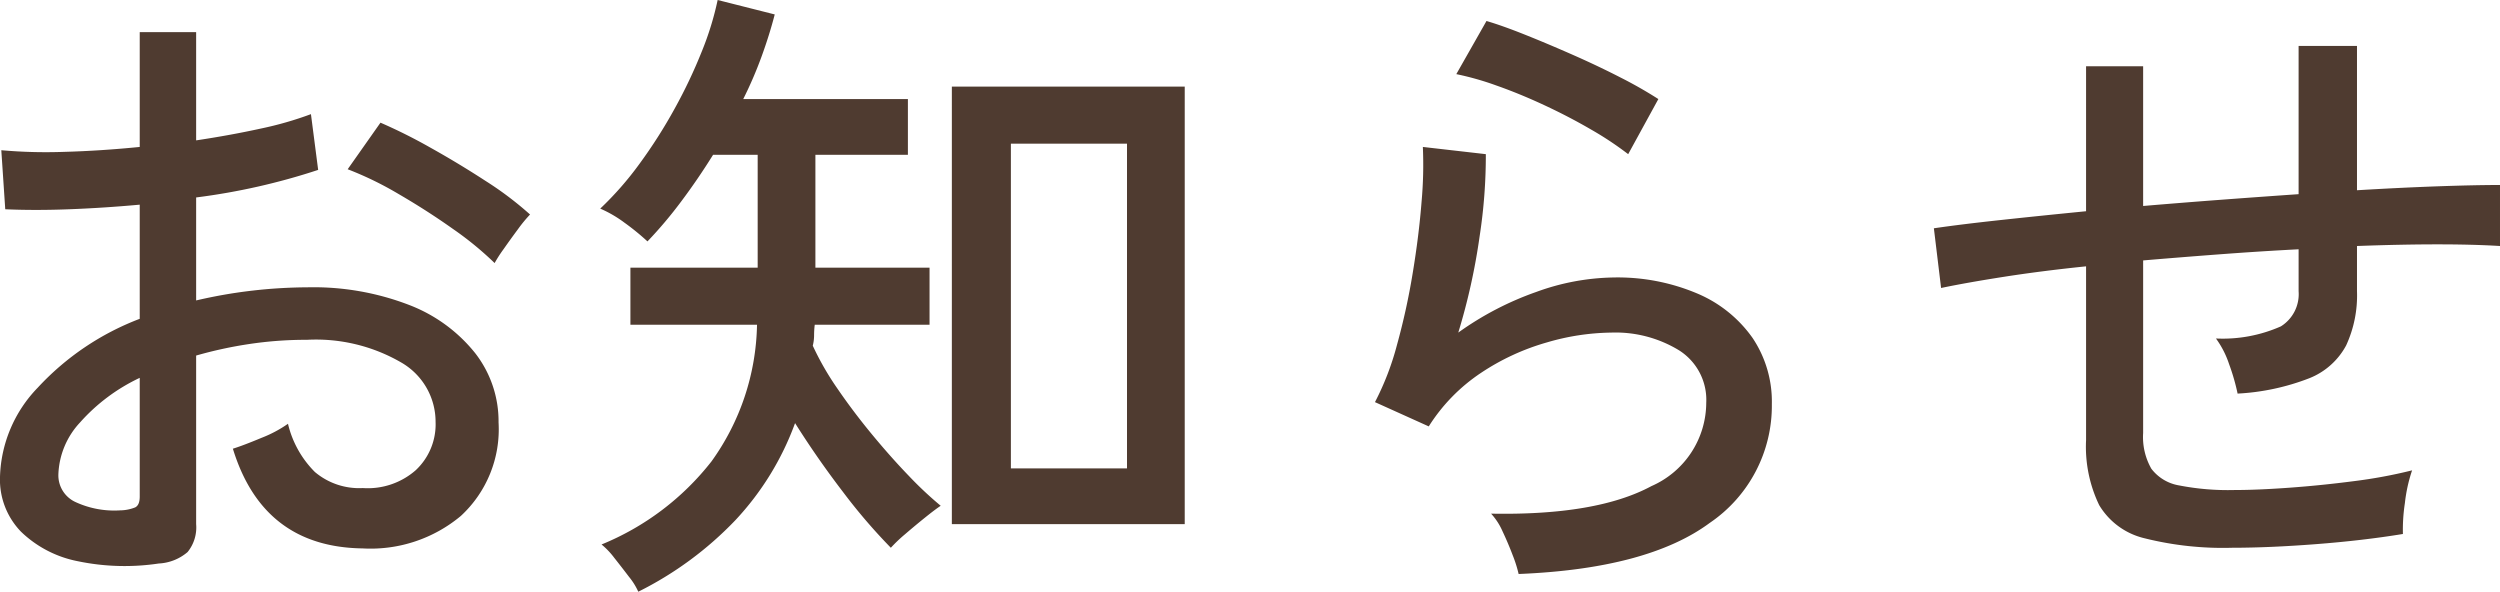 <svg xmlns="http://www.w3.org/2000/svg" width="152.44" height="36.08" viewBox="0 0 152.44 36.08">
  <path id="パス_132418" data-name="パス 132418" d="M-65.8.92A14,14,0,0,1-70.74.78a6.881,6.881,0,0,1-3.46-1.8,4.56,4.56,0,0,1-1.28-3.34,8.138,8.138,0,0,1,2.3-5.44A16.4,16.4,0,0,1-66.96-14v-6.96q-2.2.2-4.3.28t-3.9,0l-.24-3.6a30.748,30.748,0,0,0,3.82.1q2.22-.06,4.62-.3v-7h3.44v6.6q2.12-.32,3.94-.72a21.251,21.251,0,0,0,3.06-.88l.44,3.4a39.608,39.608,0,0,1-7.44,1.68v6.28a30.294,30.294,0,0,1,6.76-.8,16.236,16.236,0,0,1,6.24,1.08A9.5,9.5,0,0,1-46.5-11.9a6.773,6.773,0,0,1,1.42,4.22,7.184,7.184,0,0,1-2.3,5.7A8.581,8.581,0,0,1-53.36,0q-6.08-.08-7.92-6.08.64-.2,1.74-.66a7.544,7.544,0,0,0,1.62-.86,6.153,6.153,0,0,0,1.64,2.94,4.181,4.181,0,0,0,2.92.98,4.436,4.436,0,0,0,3.22-1.08,3.827,3.827,0,0,0,1.22-2.96,4.172,4.172,0,0,0-2.1-3.62,10.356,10.356,0,0,0-5.74-1.38,23.4,23.4,0,0,0-3.54.26,25.37,25.37,0,0,0-3.22.7V-1.48a2.38,2.38,0,0,1-.52,1.7A2.921,2.921,0,0,1-65.8.92ZM-45.32-17.4a19.909,19.909,0,0,0-2.54-2.08q-1.58-1.12-3.3-2.12a20.6,20.6,0,0,0-3.12-1.52l2-2.84a32.11,32.11,0,0,1,3.04,1.52q1.72.96,3.38,2.04a20.486,20.486,0,0,1,2.7,2.04,8.607,8.607,0,0,0-.74.9q-.46.62-.88,1.22A8.182,8.182,0,0,0-45.32-17.4ZM-68.16-2.32a2.566,2.566,0,0,0,.92-.18q.28-.14.28-.66V-10.4A11.307,11.307,0,0,0-70.6-7.68a4.887,4.887,0,0,0-1.32,3.16,1.788,1.788,0,0,0,1.06,1.7A5.623,5.623,0,0,0-68.16-2.32Zm50.72.84V-28.16h14.2V-1.48ZM-36.56,2.64a4.058,4.058,0,0,0-.56-.9q-.44-.58-.9-1.16a4.726,4.726,0,0,0-.78-.82A16.359,16.359,0,0,0-32.1-5.3a14.7,14.7,0,0,0,2.78-8.34h-7.72v-3.48h7.76V-24H-32q-.92,1.48-1.94,2.84A26.024,26.024,0,0,1-36-18.72a14.694,14.694,0,0,0-1.4-1.14,7.343,7.343,0,0,0-1.48-.86,19.706,19.706,0,0,0,2.4-2.74,30.634,30.634,0,0,0,2.14-3.36,30.6,30.6,0,0,0,1.66-3.5,18.445,18.445,0,0,0,.96-3.12l3.48.88q-.32,1.24-.8,2.56a24.639,24.639,0,0,1-1.12,2.6h10.04V-24h-5.64v6.88h6.96v3.48h-7a5.155,5.155,0,0,0-.04.64,2.63,2.63,0,0,1-.08.64A17.37,17.37,0,0,0-24.4-9.72q.96,1.4,2.1,2.78t2.24,2.52A22.269,22.269,0,0,0-18.12-2.6q-.36.24-.98.74t-1.2,1a9.019,9.019,0,0,0-.86.82,34.656,34.656,0,0,1-2.9-3.38Q-25.64-5.48-27-7.64a17.336,17.336,0,0,1-3.64,5.92A21.32,21.32,0,0,1-36.56,2.64Zm22.72-7.52h7.08v-19.8h-7.08ZM17.12,1.56A7.892,7.892,0,0,0,16.76.42q-.28-.74-.62-1.46a3.873,3.873,0,0,0-.7-1.08Q21.88-2,25.22-3.8a5.568,5.568,0,0,0,3.34-5.08,3.571,3.571,0,0,0-1.66-3.2,7.441,7.441,0,0,0-4.14-1.08,14.467,14.467,0,0,0-3.92.6,14.275,14.275,0,0,0-4.02,1.86,10.915,10.915,0,0,0-3.18,3.26L8.36-8.92A16.817,16.817,0,0,0,9.7-12.4a41.477,41.477,0,0,0,.96-4.38q.38-2.3.54-4.34a25.084,25.084,0,0,0,.08-3.36l3.84.44a32.428,32.428,0,0,1-.38,5.02,38.328,38.328,0,0,1-1.3,5.86,18.852,18.852,0,0,1,4.76-2.48,14.261,14.261,0,0,1,4.68-.88,12.448,12.448,0,0,1,5.14.98,7.861,7.861,0,0,1,3.36,2.7A6.966,6.966,0,0,1,32.56-8.8a8.627,8.627,0,0,1-3.78,7.24Q25,1.24,17.12,1.56Zm6.68-25.6a20.106,20.106,0,0,0-2.26-1.5q-1.34-.78-2.84-1.48t-2.92-1.2a17.612,17.612,0,0,0-2.46-.7l1.84-3.24q.96.28,2.36.84t2.94,1.24q1.54.68,2.9,1.38a26.116,26.116,0,0,1,2.28,1.3Zm36.84,24a19.64,19.64,0,0,1-5.36-.58,4.4,4.4,0,0,1-2.76-2.02,8.2,8.2,0,0,1-.8-3.96V-17.2q-2.72.28-5.02.64t-3.82.68l-.44-3.64q1.64-.24,4.04-.5t5.24-.54V-29.4H55.2v8.52q2.36-.2,4.76-.38t4.72-.34v-9.04h3.56v8.8q2.68-.16,4.94-.24t3.78-.08v3.72q-3.28-.2-8.72,0v2.76a7.269,7.269,0,0,1-.66,3.3,4.376,4.376,0,0,1-2.24,2,14.1,14.1,0,0,1-4.38.94,12.807,12.807,0,0,0-.52-1.8,5.628,5.628,0,0,0-.8-1.56,8.747,8.747,0,0,0,3.96-.74,2.316,2.316,0,0,0,1.08-2.14v-2.56q-2.32.12-4.72.3t-4.76.38V-7.04a3.9,3.9,0,0,0,.5,2.18,2.678,2.678,0,0,0,1.7,1.02,15.587,15.587,0,0,0,3.36.28q1.4,0,3.34-.14t3.94-.4a30.018,30.018,0,0,0,3.56-.66,9.433,9.433,0,0,0-.44,2,10.727,10.727,0,0,0-.12,1.88q-2.44.4-5.3.62T60.64-.04Z" transform="translate(75.48 33.44)" fill="#4f3b30"/>
</svg>
